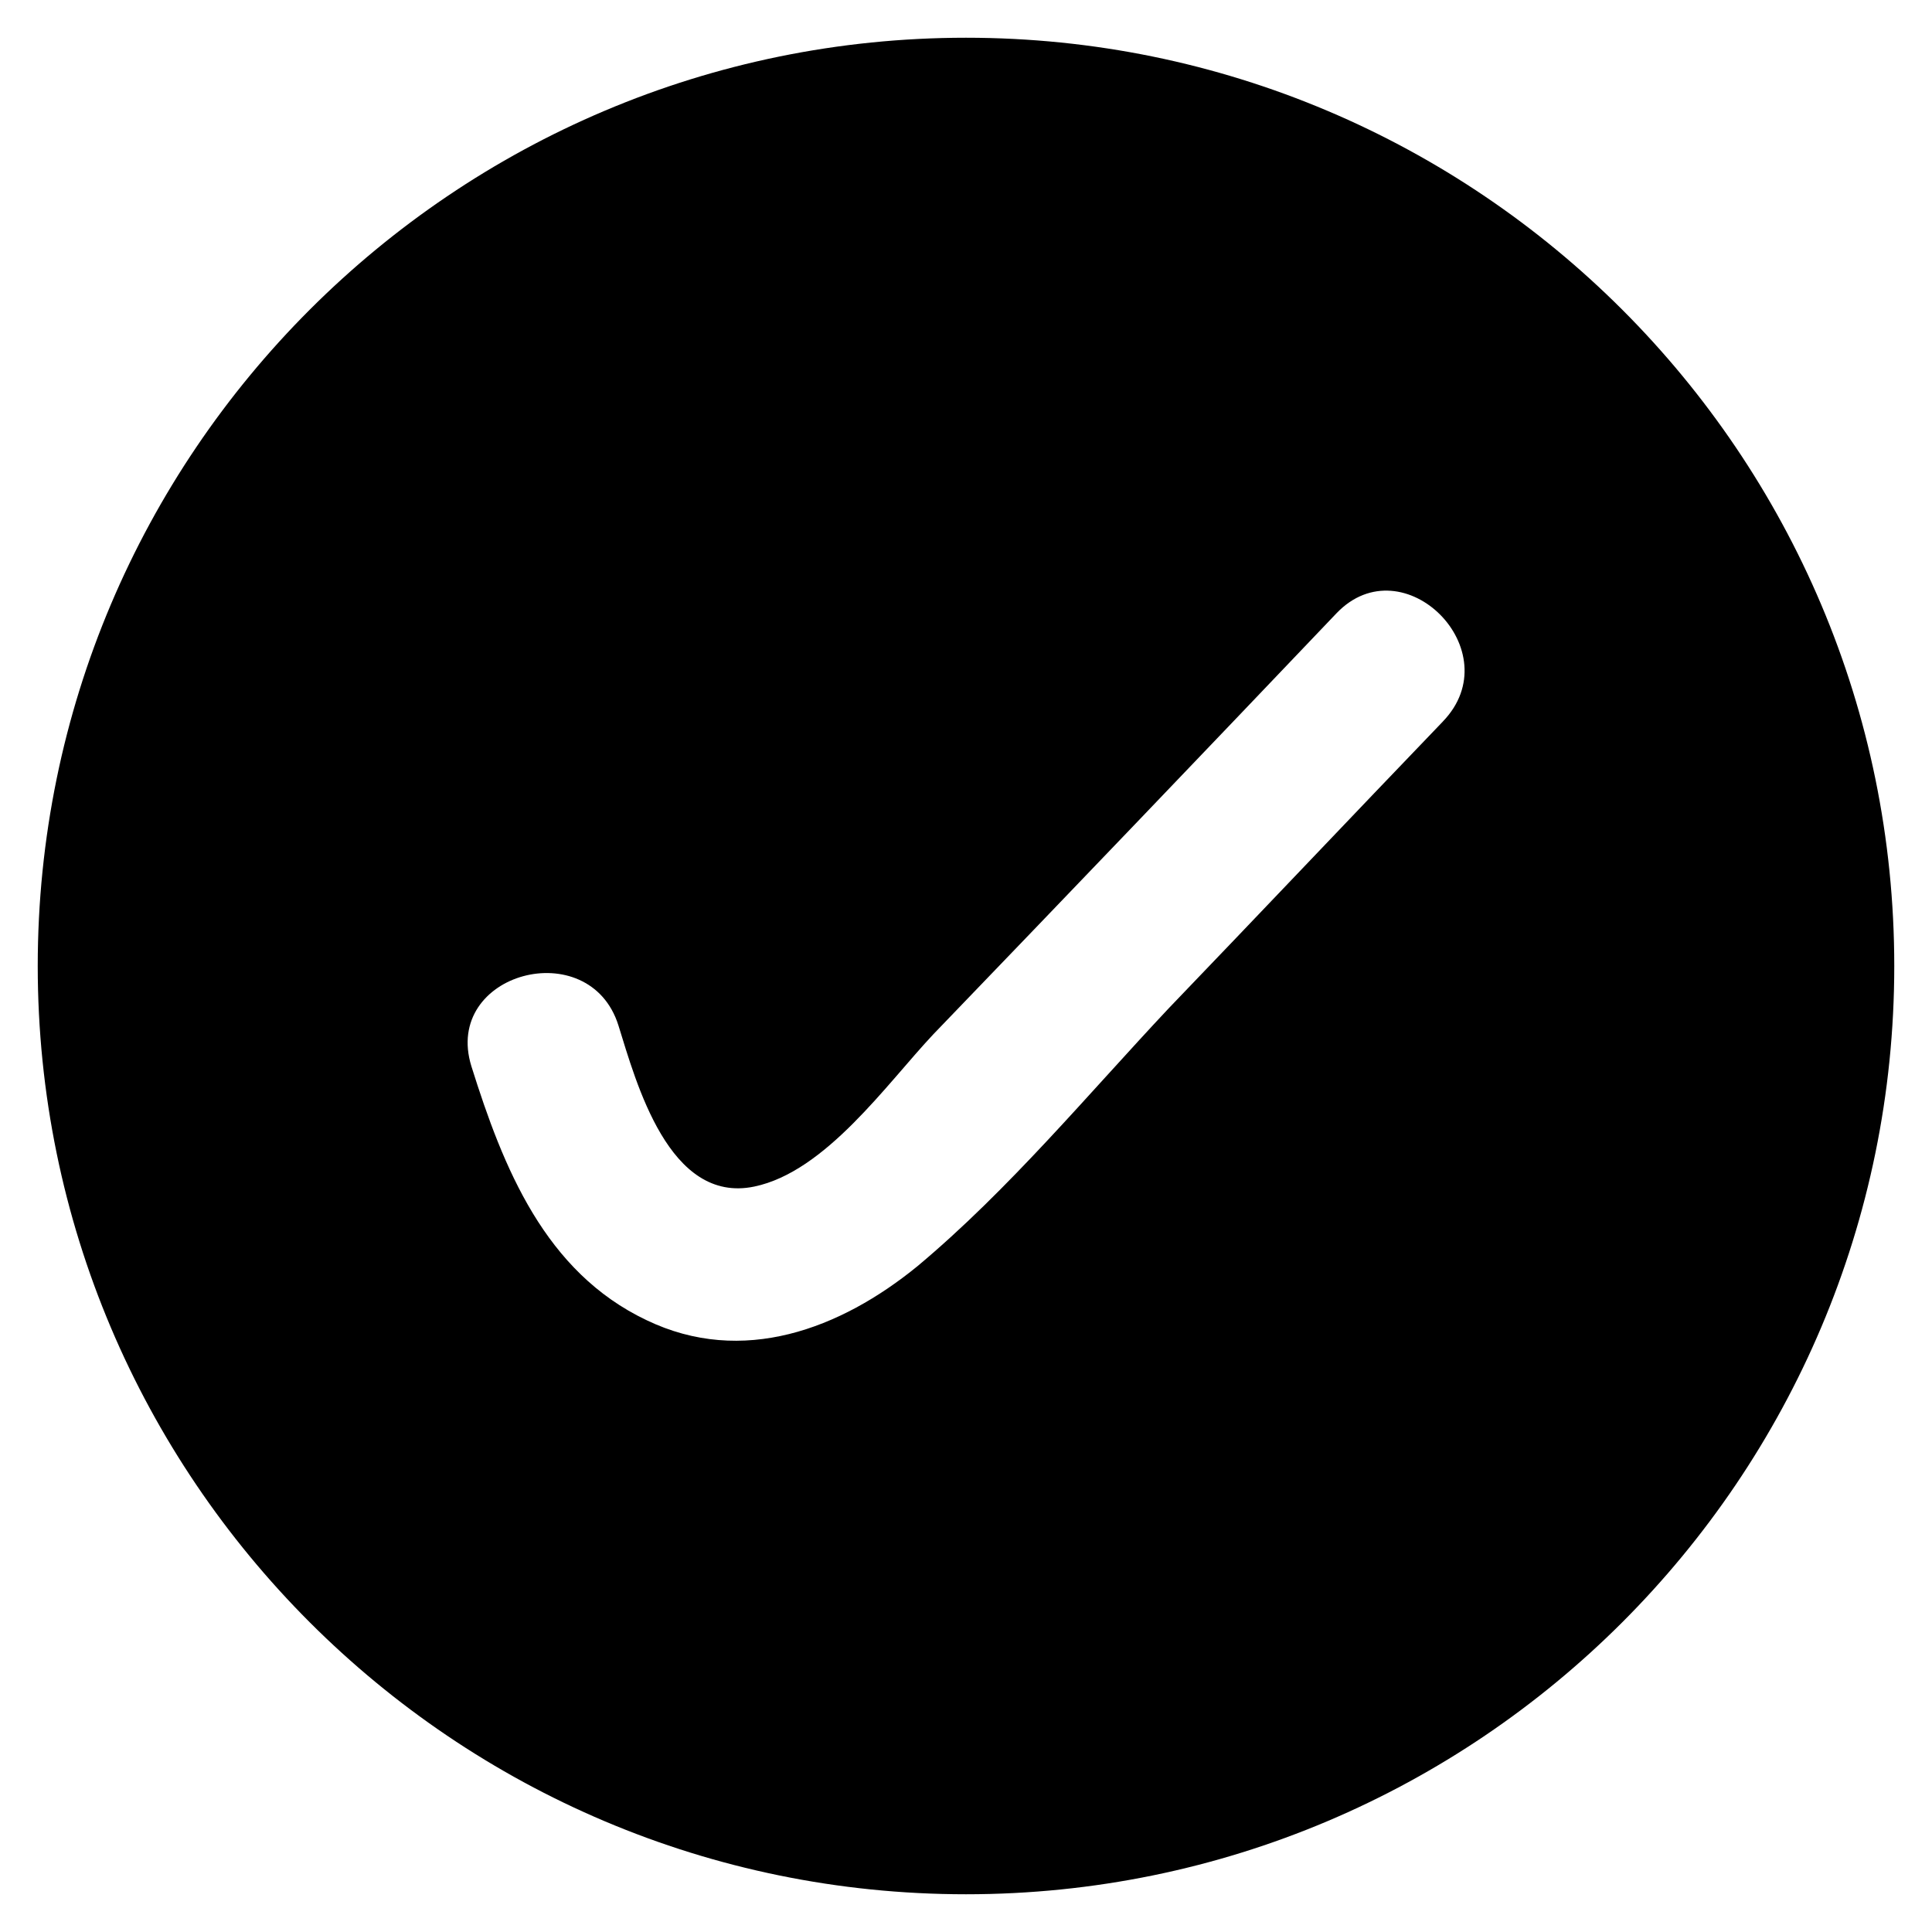 <?xml version="1.0" encoding="UTF-8"?>
<!-- Uploaded to: SVG Repo, www.svgrepo.com, Generator: SVG Repo Mixer Tools -->
<svg fill="#000000" width="800px" height="800px" version="1.1" viewBox="144 144 512 512" xmlns="http://www.w3.org/2000/svg">
 <path d="m400 154c-135.79 0-246 110.21-246 246s110.21 246 246 246c135.79 0 246-110.21 246-246 0.004-135.79-110.21-246-246-246zm126.34 181.25c-24.207 25.191-48.414 50.773-72.621 75.965-21.453 22.828-42.312 48.02-66.52 68.289-20.469 16.727-46.445 26.566-71.832 14.367-26.961-12.793-37.984-40.344-46.445-67.305-7.676-24.797 31.293-35.227 38.965-10.824 4.723 15.152 13.383 47.43 36.016 42.707 18.895-3.938 35.031-27.16 47.43-40.344 35.621-37 71.242-74.195 106.86-111.59 17.715-18.5 46.25 10.035 28.145 28.73z"/>
</svg>